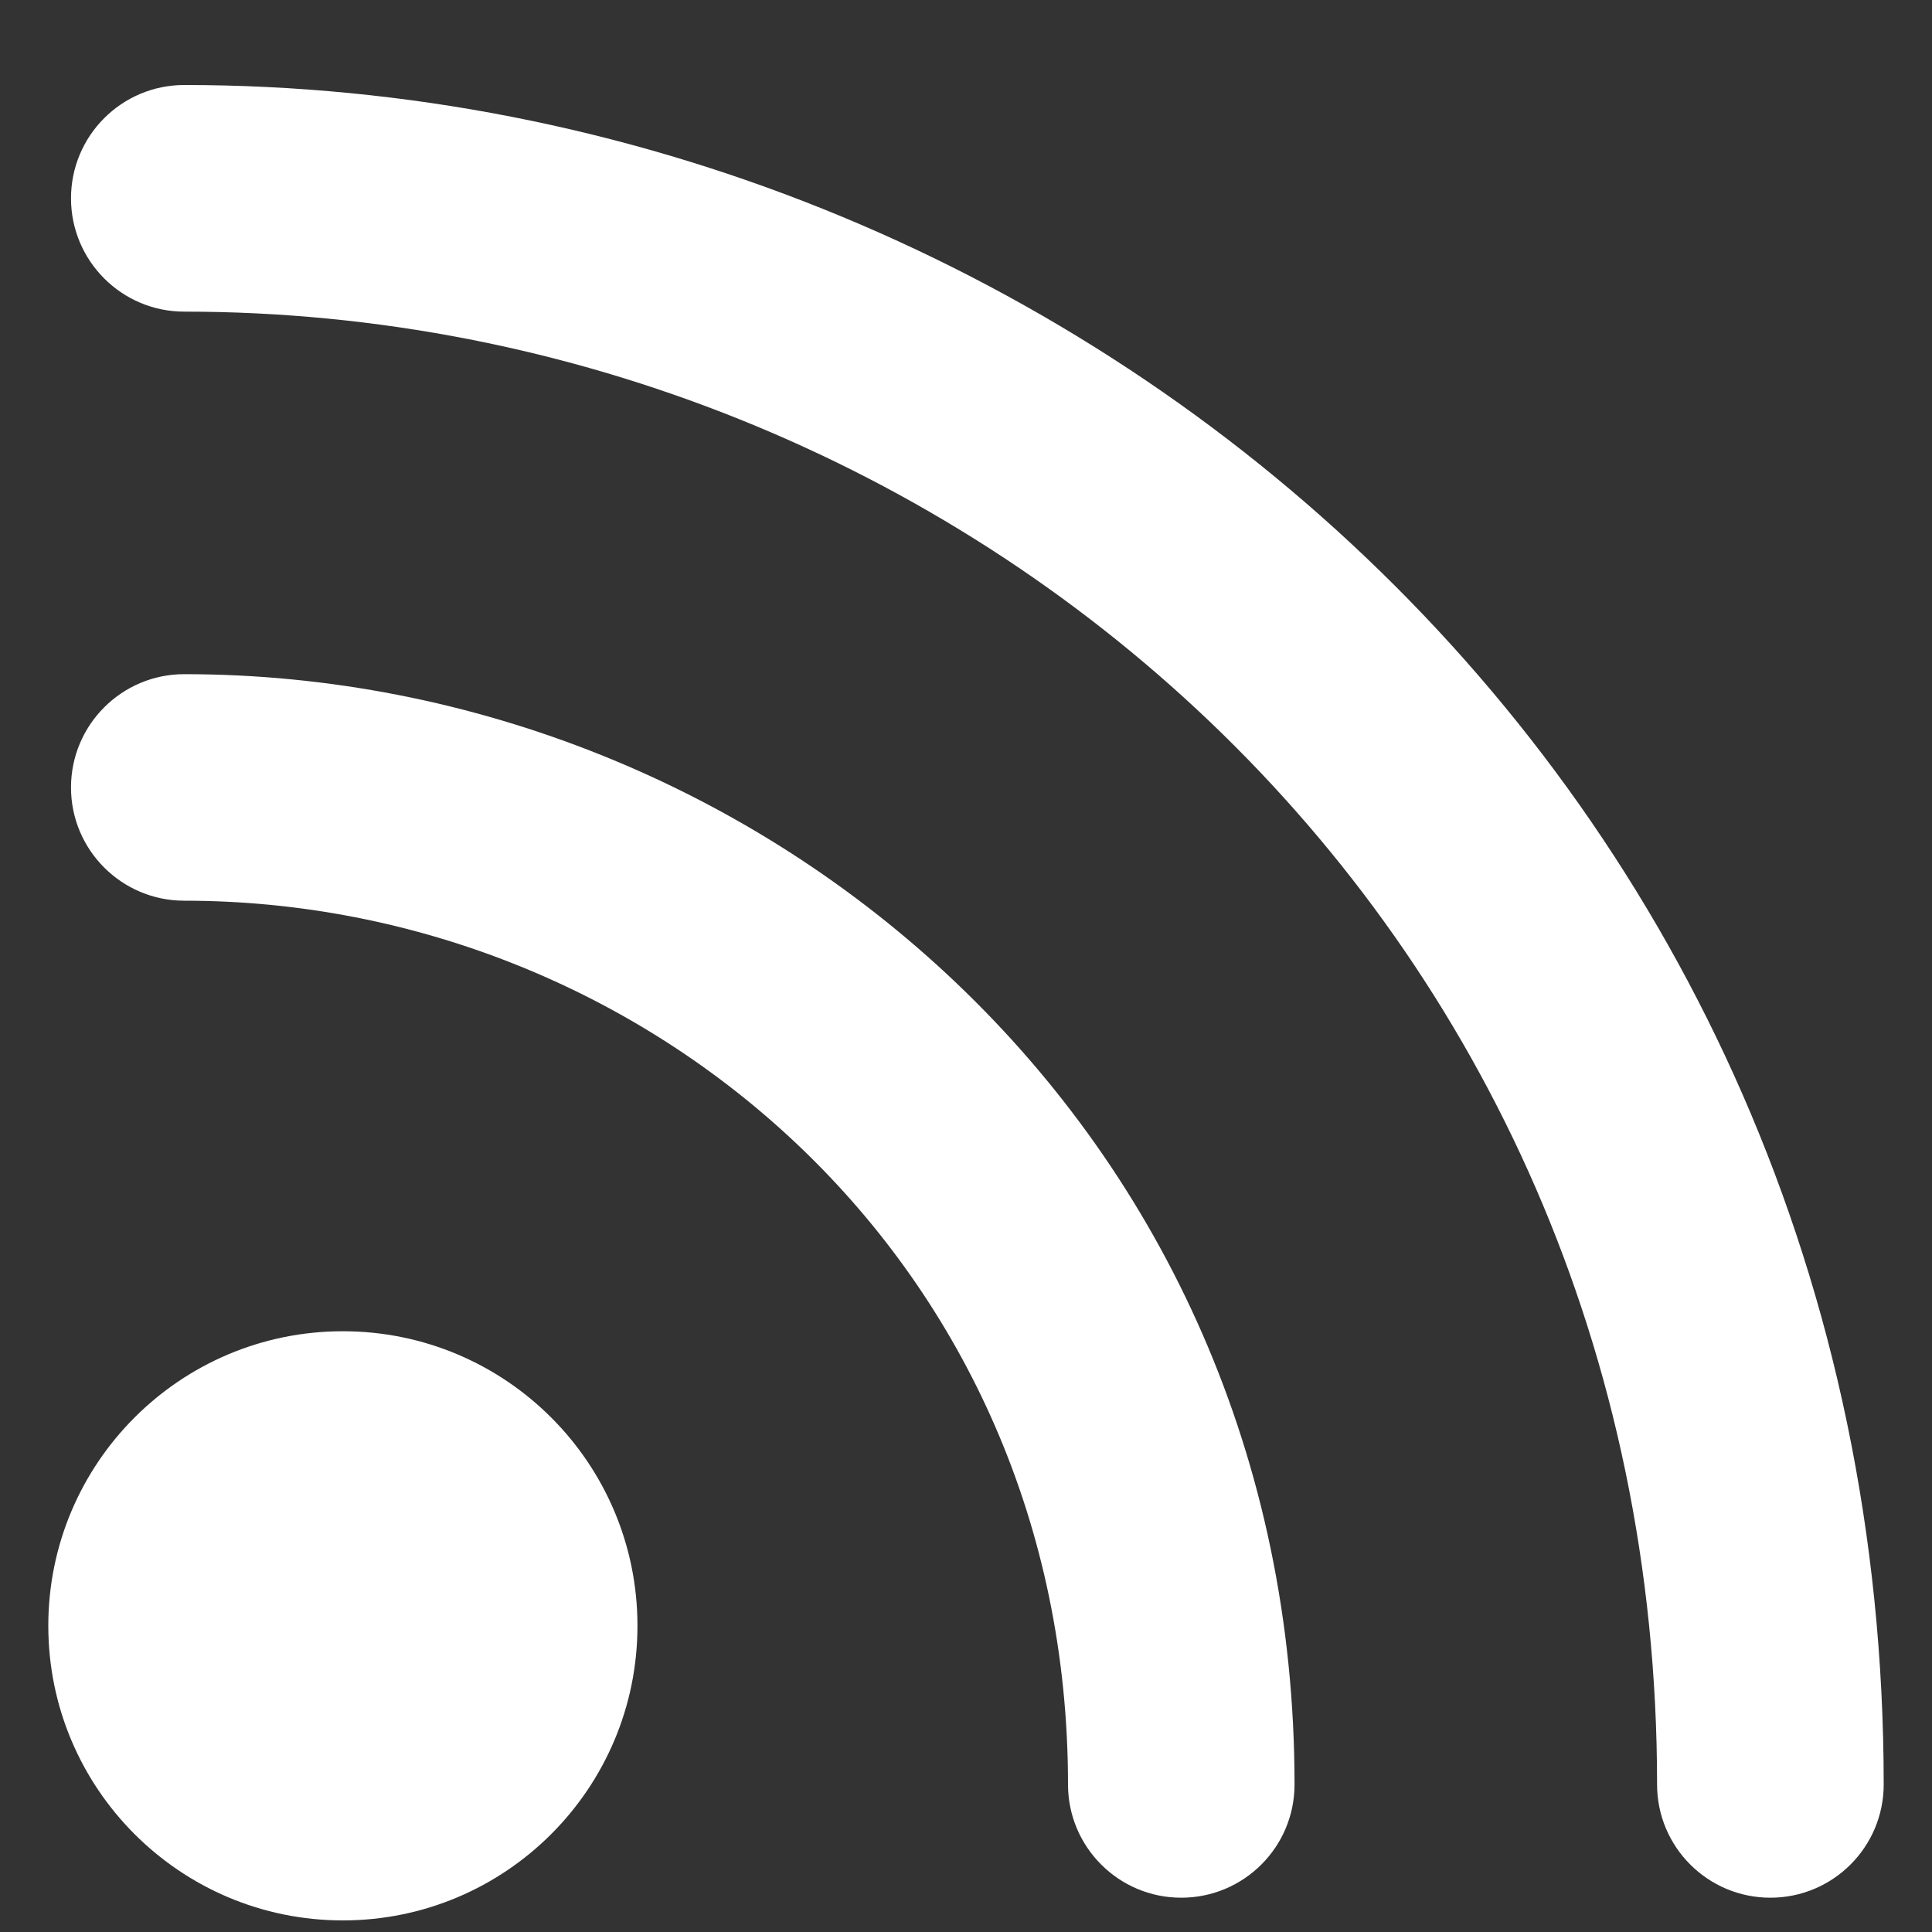 <svg width="20" height="20" viewBox="0 0 20 20" fill="none" xmlns="http://www.w3.org/2000/svg">
<rect x="0" y="0" width="20" height="20" fill="#333333" stroke="none"/>
<path fill-rule="evenodd" clip-rule="evenodd" d="M0.735 2.053C0.735 1.405 1.26 0.88 1.907 0.88C11.085 0.88 19.5 8.071 19.5 18.473C19.5 19.12 18.975 19.645 18.327 19.645C17.679 19.645 17.154 19.12 17.154 18.473C17.154 9.469 9.896 3.226 1.907 3.226C1.26 3.226 0.735 2.7 0.735 2.053ZM0.735 8.152C0.735 7.504 1.26 6.979 1.907 6.979C7.897 6.979 13.401 11.674 13.401 18.473C13.401 19.12 12.876 19.645 12.228 19.645C11.581 19.645 11.056 19.12 11.056 18.473C11.056 13.073 6.708 9.324 1.907 9.324C1.26 9.324 0.735 8.799 0.735 8.152ZM3.549 19.88C5.234 19.88 6.599 18.515 6.599 16.83C6.599 15.146 5.234 13.781 3.549 13.781C1.865 13.781 0.5 15.146 0.5 16.83C0.5 18.515 1.865 19.88 3.549 19.88Z" fill="white"/>
</svg>

